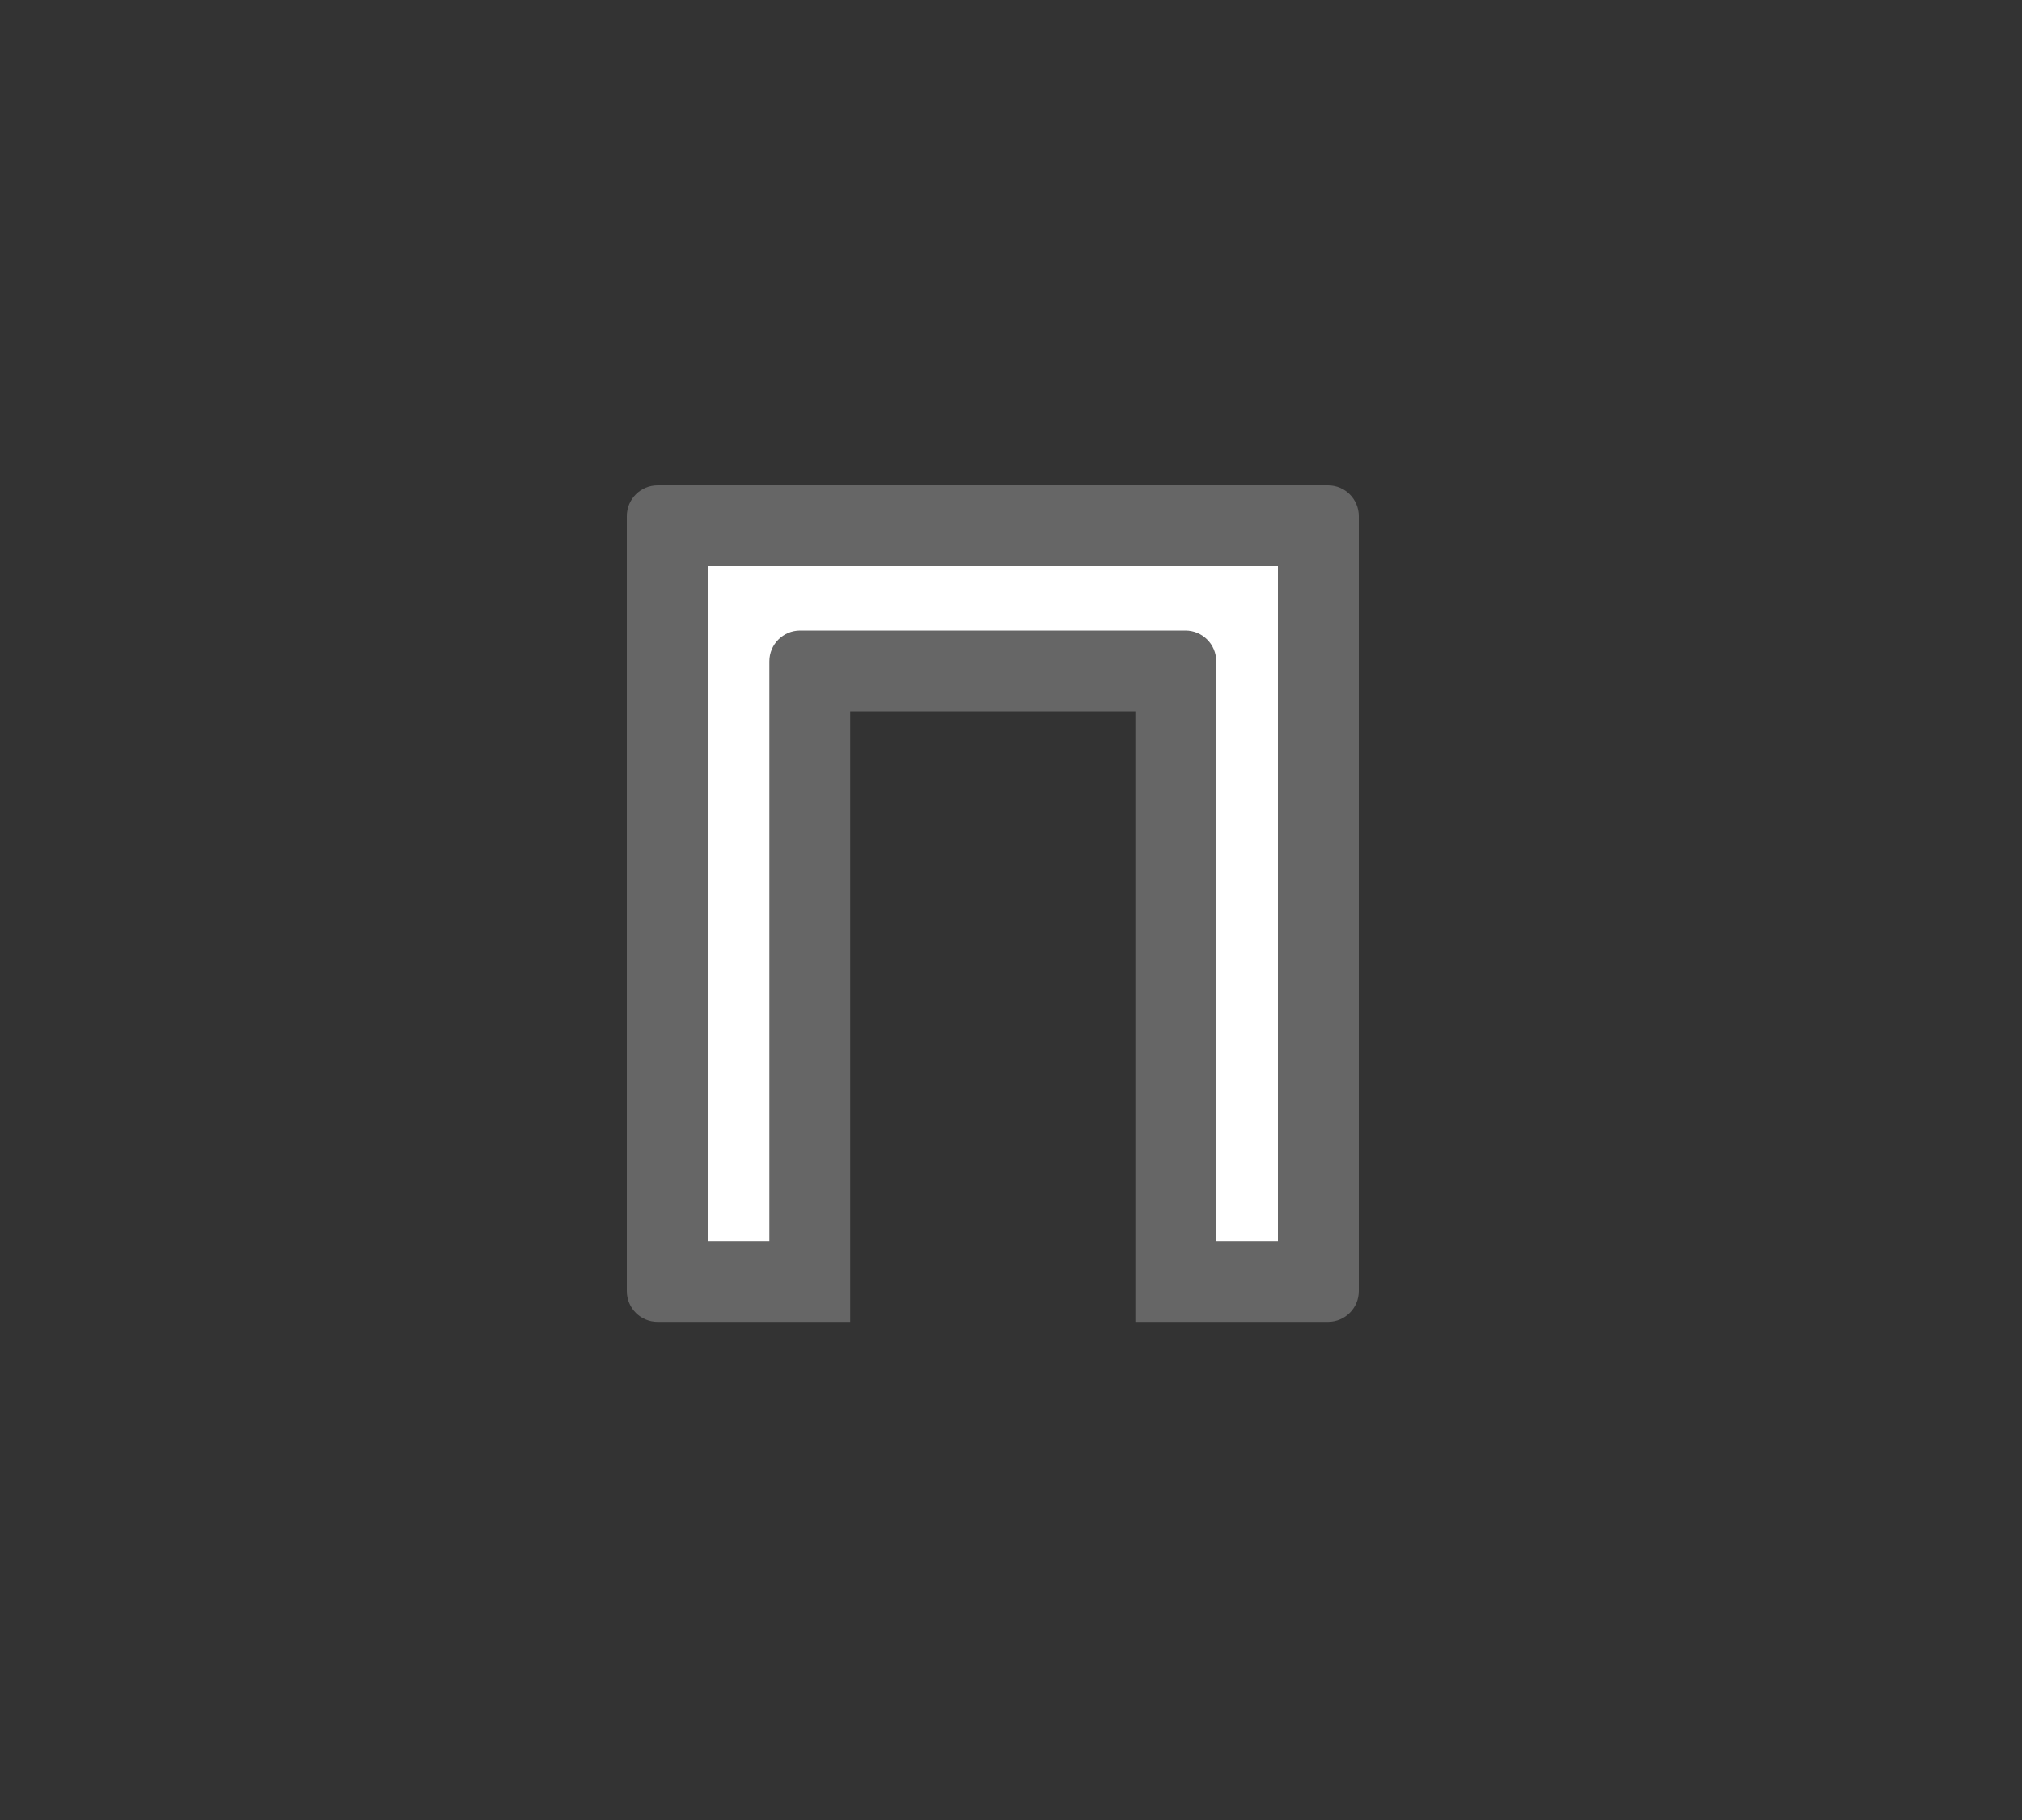 <?xml version="1.0" encoding="UTF-8"?>
<svg width="50px" height="45px" viewBox="0 0 50 45" version="1.1" xmlns="http://www.w3.org/2000/svg" xmlns:xlink="http://www.w3.org/1999/xlink">
    <rect x="0" y="0" width="50" height="45" fill="#333333" stroke="none"/>
    <!-- Generator: Sketch 59.1 (86144) - https://sketch.com -->
    <title>Deadpool/Icons/Dark/Toolbar/Icons-Toolbar-Opening</title>
    <desc>Created with Sketch.</desc>
    <g id="Deadpool/Icons/Dark/Toolbar/Icons-Toolbar-Opening" stroke="none" stroke-width="1" fill="none" fill-rule="evenodd">
        <g id="Group" transform="translate(15.5, 12)">
            <polygon id="Rectangle" fill="#FFFFFF" points="1.5 1 16.914 1 16.914 19.655 13.474 19.655 13.474 4.531 4.5 4.531 4.5 19 1.5 19"></polygon>
            <path d="M14.575,18.684 L16.1,18.684 L16.1,2 L2,2 L2,18.684 L3.525,18.684 L3.525,4.352 C3.525,3.931 3.866,3.59 4.287,3.59 L13.812,3.59 C14.233,3.59 14.575,3.931 14.575,4.352 L14.575,18.684 Z M17.337,20.684 L12.575,20.684 L12.575,5.59 L5.524,5.59 L5.524,20.684 L0.762,20.684 C0.341,20.684 -3.55271368e-15,20.343 -3.55271368e-15,19.922 L-3.55271368e-15,0.762 C-3.55271368e-15,0.341 0.341,3.55271368e-14 0.762,3.55271368e-14 L17.337,3.55271368e-14 C17.759,3.55271368e-14 18.1,0.341 18.1,0.762 L18.1,19.922 C18.1,20.343 17.759,20.684 17.337,20.684 L17.337,20.684 Z" id="Fill-1" fill="#666666"></path>
        </g>
    </g>
</svg>